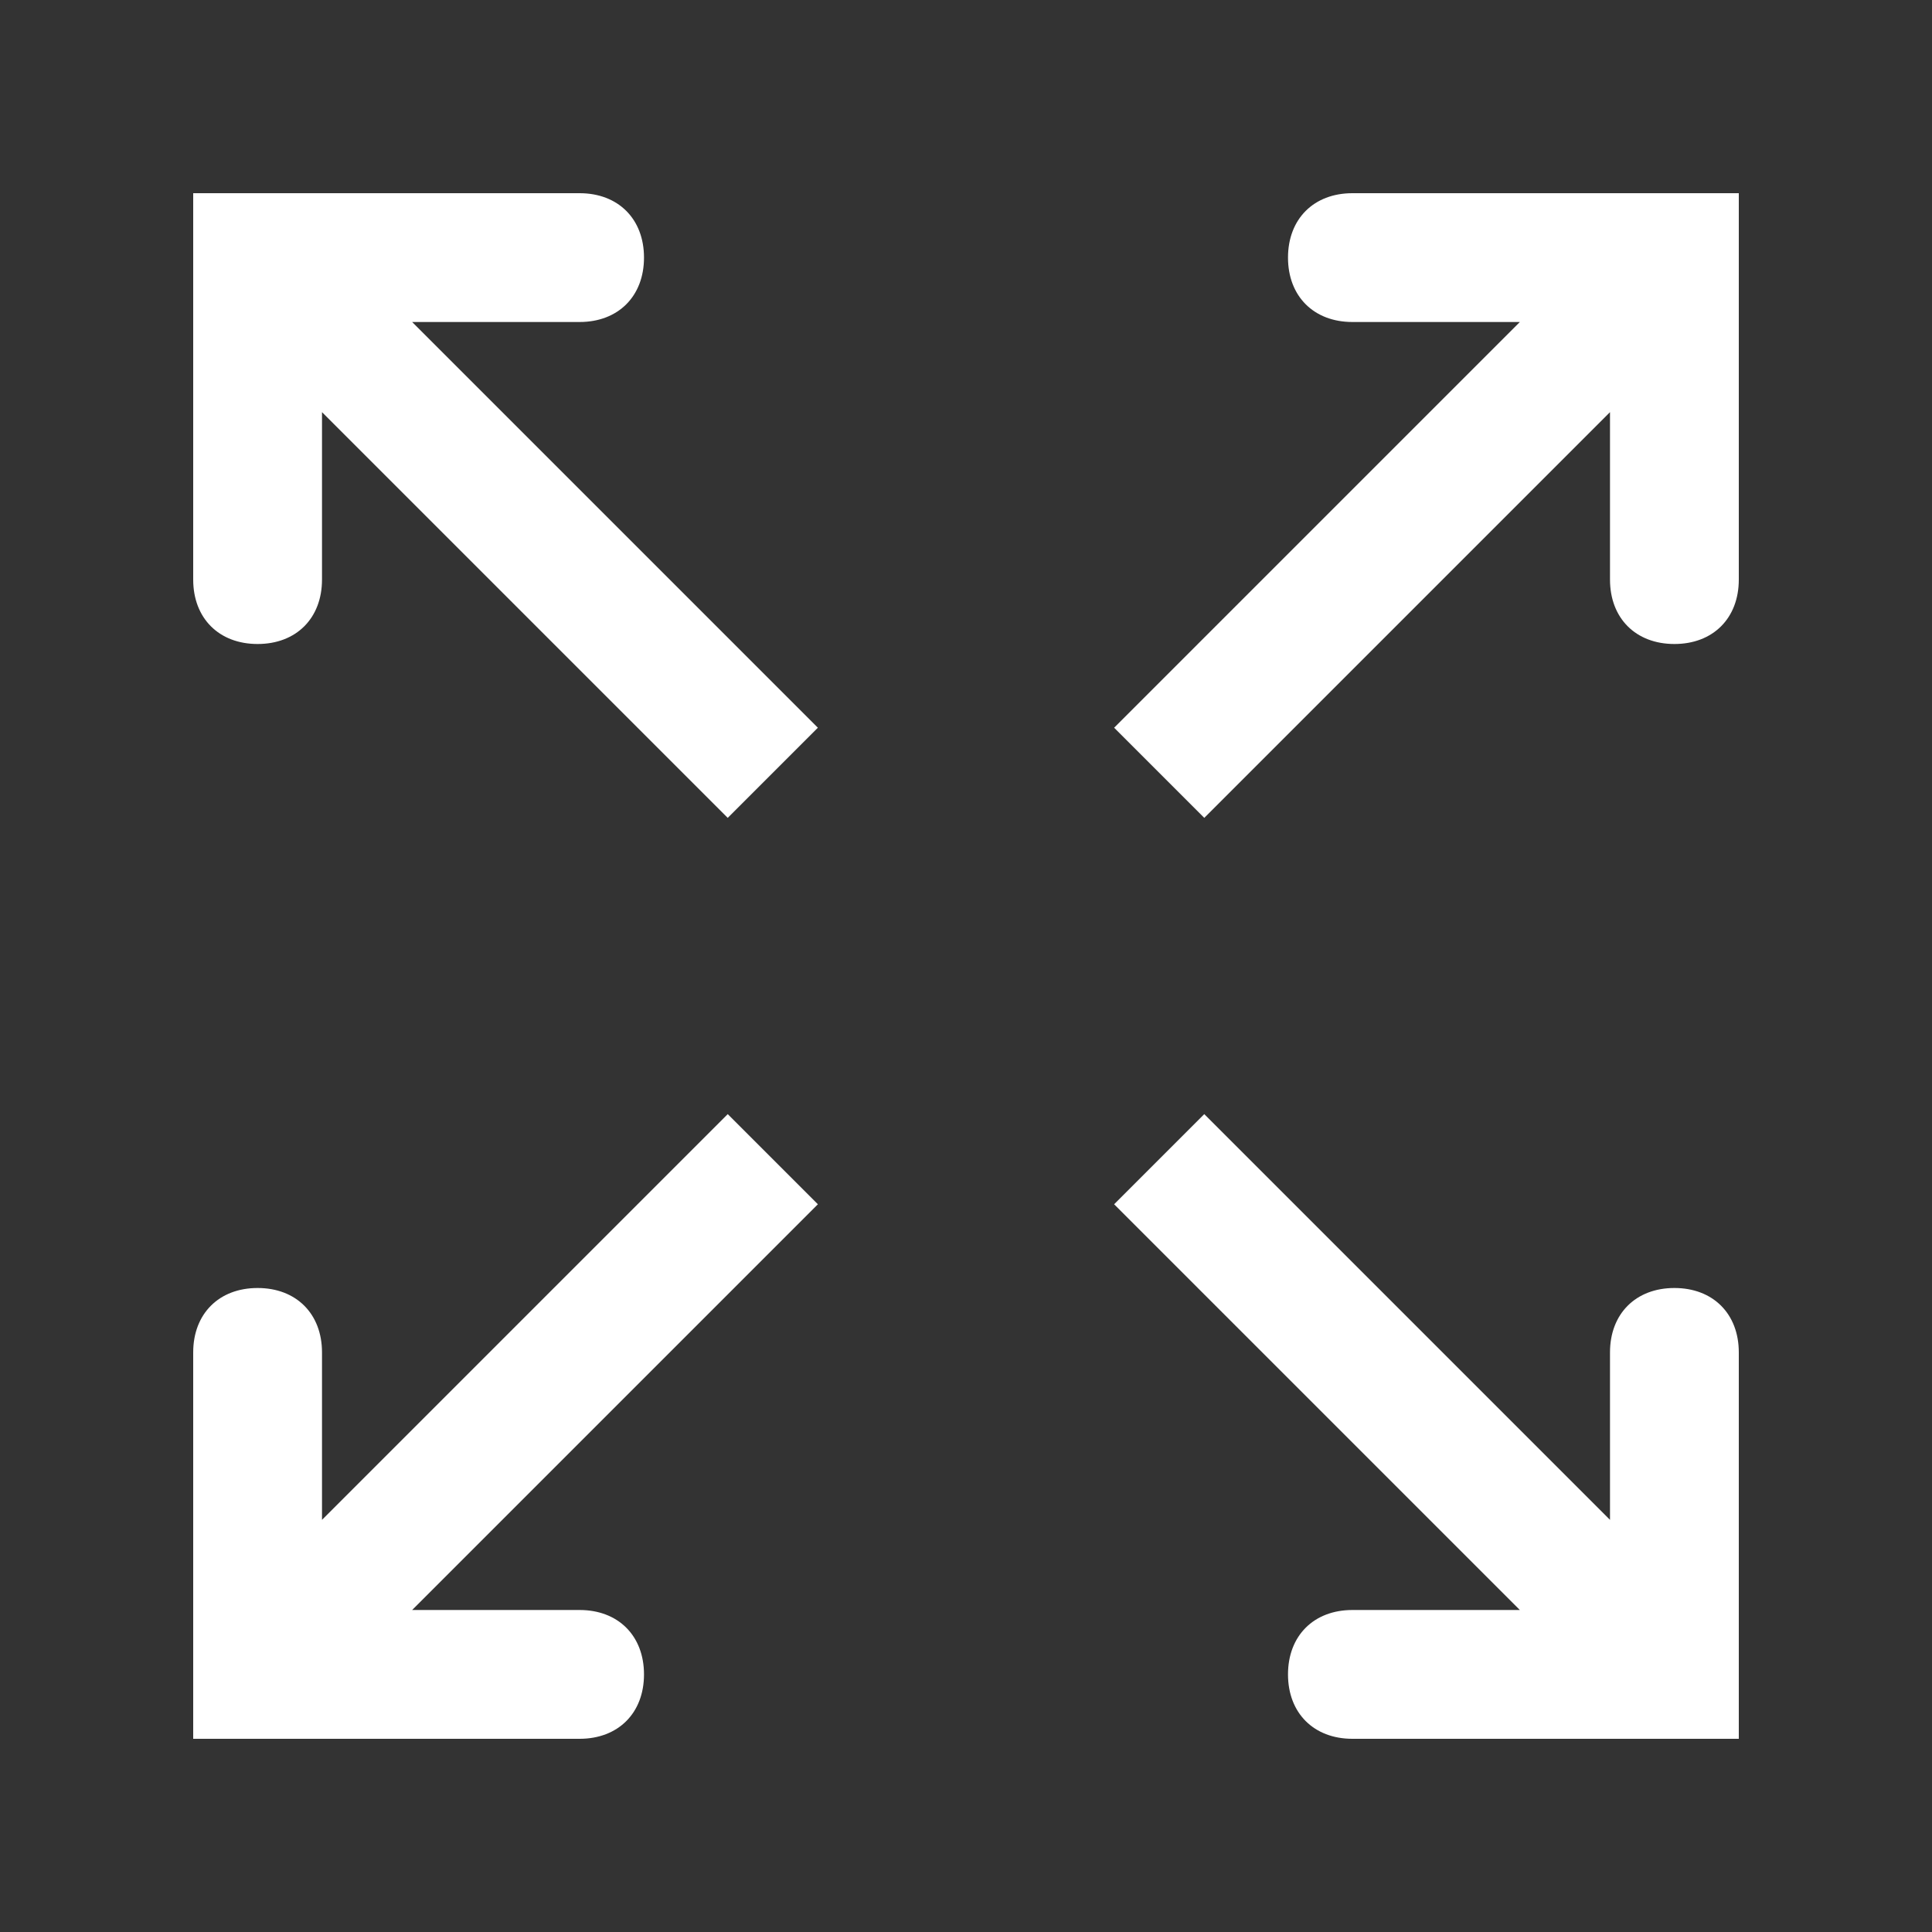 <?xml version="1.0" encoding="UTF-8" standalone="no"?>
<!DOCTYPE svg PUBLIC "-//W3C//DTD SVG 1.1//EN" "http://www.w3.org/Graphics/SVG/1.1/DTD/svg11.dtd">
<svg width="100%" height="100%" viewBox="0 0 30 30" version="1.1" xmlns="http://www.w3.org/2000/svg" xmlns:xlink="http://www.w3.org/1999/xlink" xml:space="preserve" xmlns:serif="http://www.serif.com/" style="fill-rule:evenodd;clip-rule:evenodd;stroke-linejoin:round;stroke-miterlimit:2;">
    <rect x="0" y="0" width="30" height="30" fill="#333333" stroke="none"/>
    <g>
        <path d="M4,10C4.6,10 5,9.6 5,9L5,6.4L11.3,12.7L12.7,11.3L6.4,5L9,5C9.6,5 10,4.6 10,4C10,3.4 9.6,3 9,3L3,3L3,9C3,9.6 3.4,10 4,10Z" style="fill:white;fill-rule:nonzero;"/>
        <path d="M26,20C25.4,20 25,20.4 25,21L25,23.6L18.7,17.3L17.3,18.7L23.6,25L21,25C20.4,25 20,25.4 20,26C20,26.6 20.4,27 21,27L27,27L27,21C27,20.4 26.6,20 26,20Z" style="fill:white;fill-rule:nonzero;"/>
        <path d="M11.3,17.3L5,23.6L5,21C5,20.4 4.6,20 4,20C3.4,20 3,20.4 3,21L3,27L9,27C9.6,27 10,26.6 10,26C10,25.4 9.6,25 9,25L6.4,25L12.7,18.7L11.3,17.3Z" style="fill:white;fill-rule:nonzero;"/>
        <path d="M21,3C20.4,3 20,3.4 20,4C20,4.6 20.4,5 21,5L23.6,5L17.3,11.3L18.7,12.7L25,6.4L25,9C25,9.6 25.4,10 26,10C26.6,10 27,9.6 27,9L27,3L21,3Z" style="fill:white;fill-rule:nonzero;"/>
    </g>
</svg>
